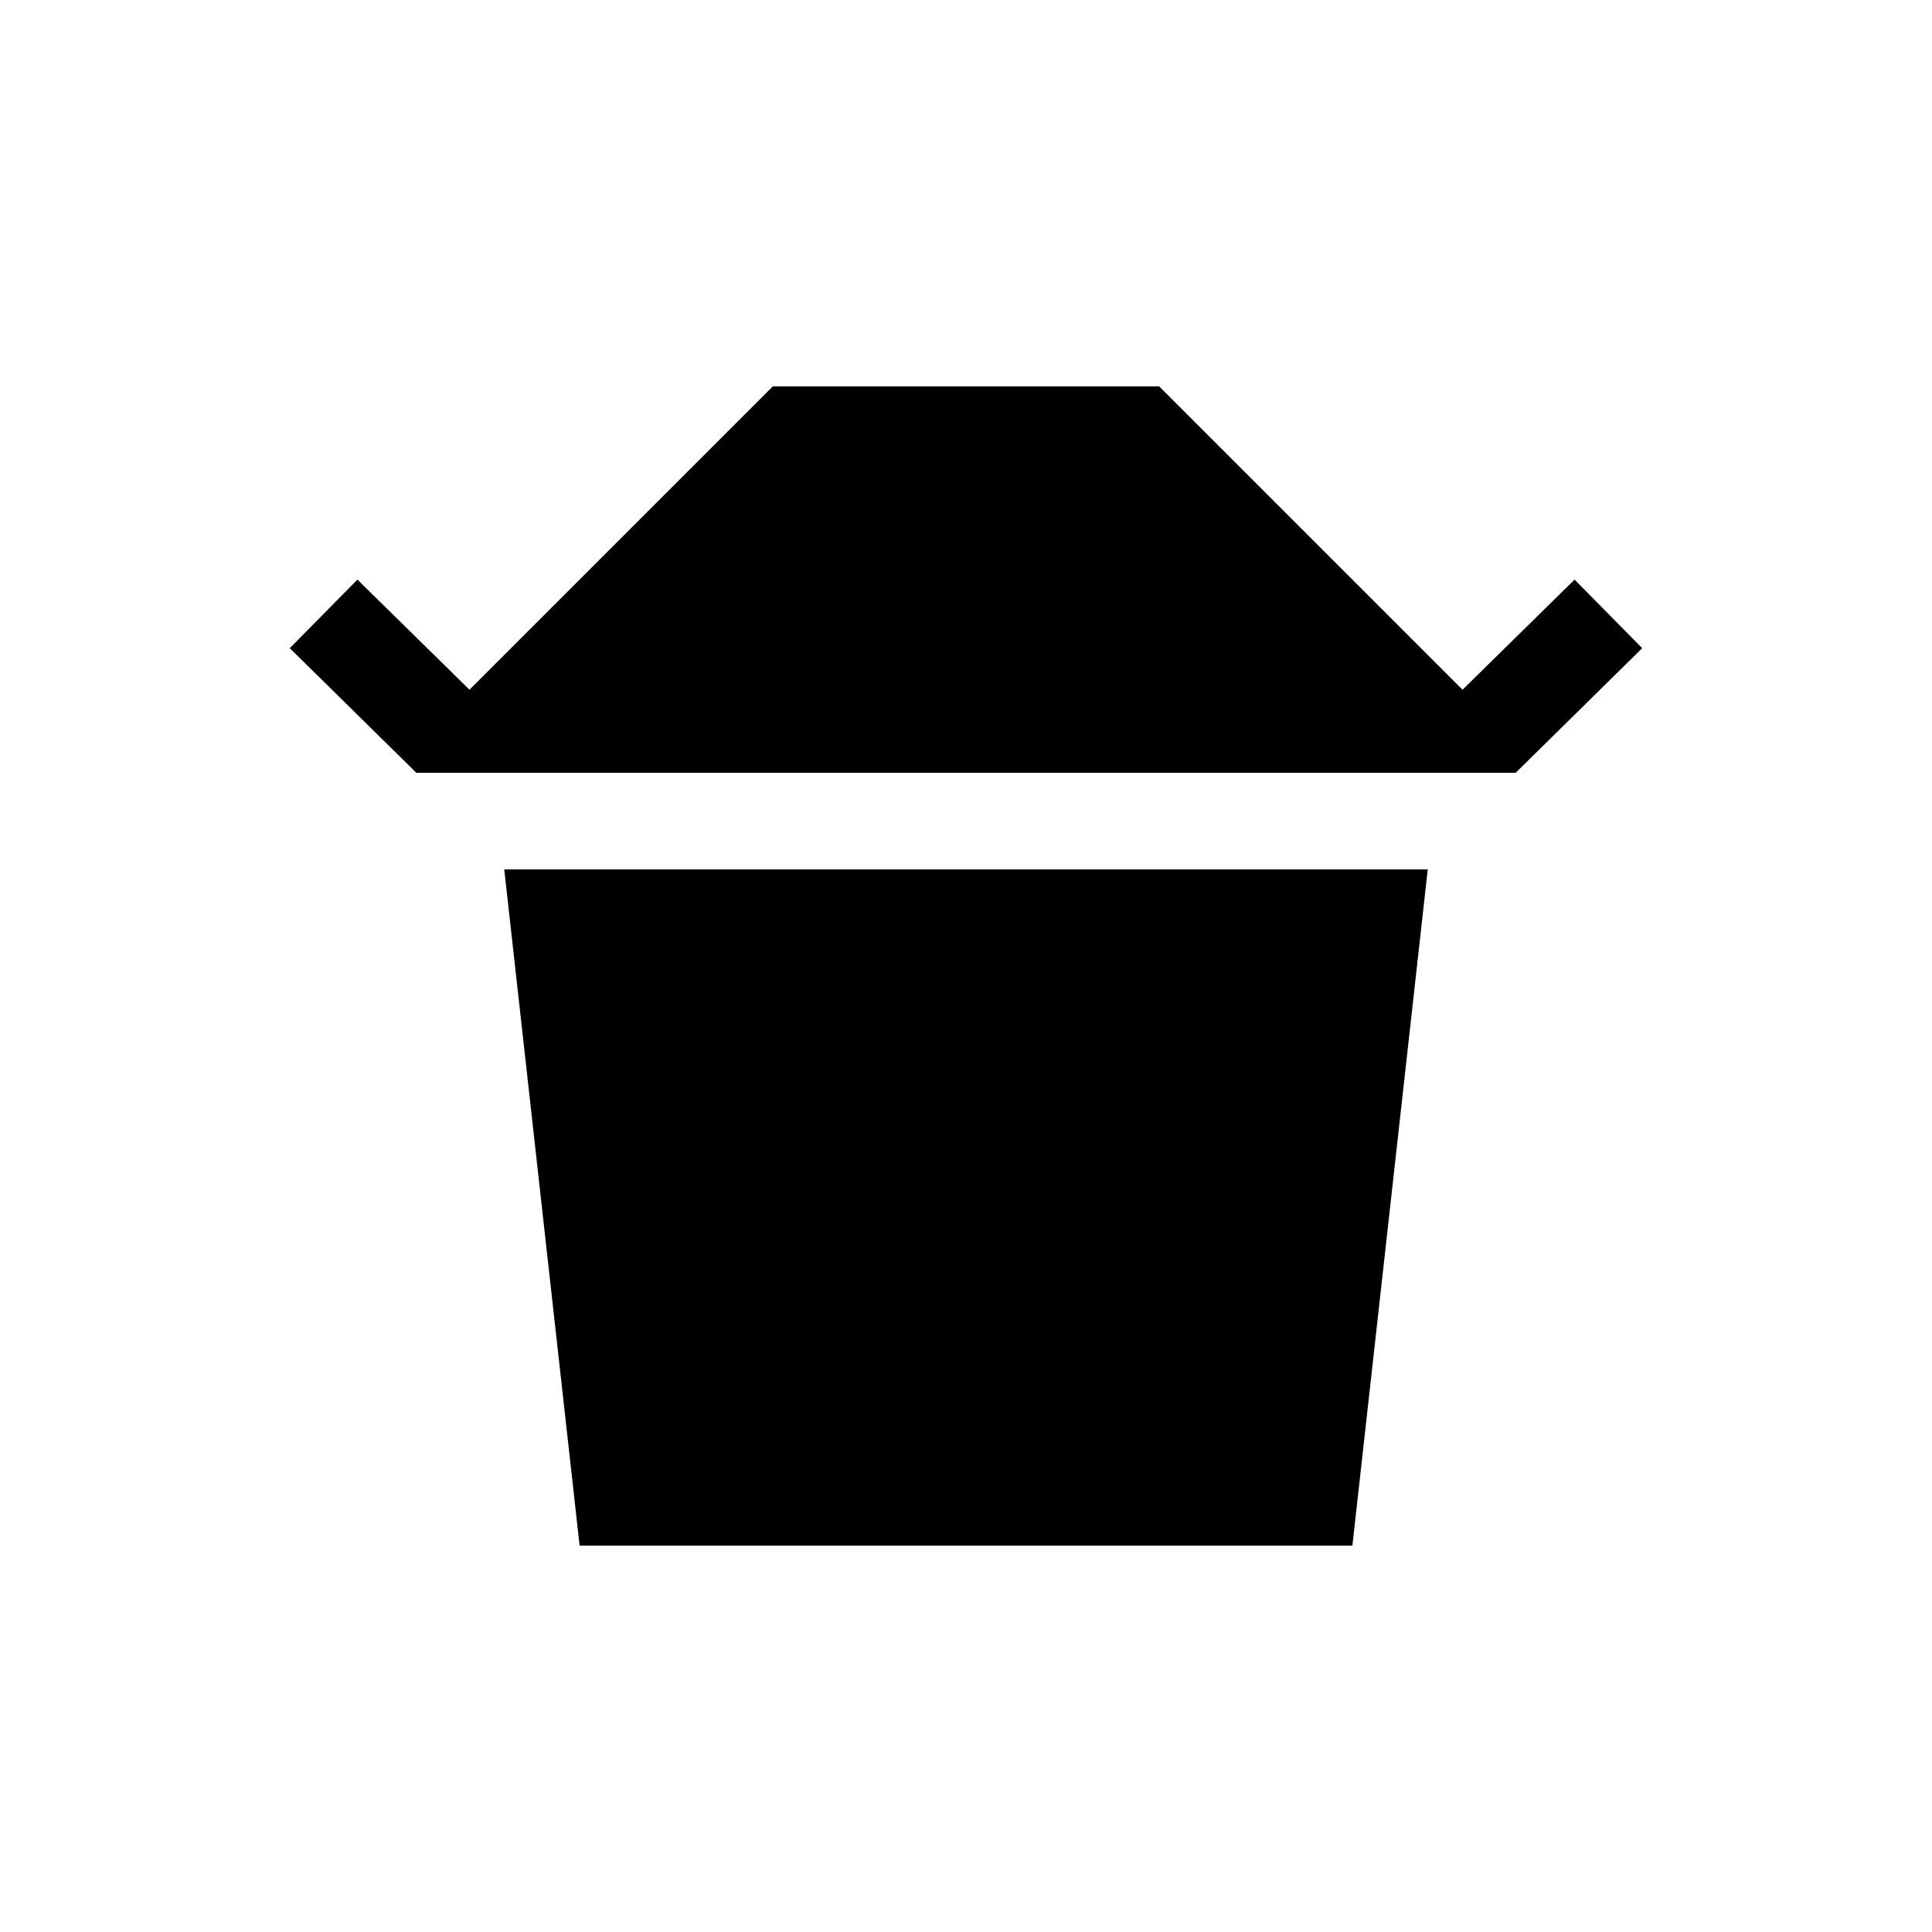 <svg xmlns="http://www.w3.org/2000/svg" enable-background="new 0 0 20 20" height="20" viewBox="0 0 20 20" width="20"><g><rect fill="none" height="20" width="20"/></g><g><g><g><polygon fill-rule="evenodd" points="5.22,9 6,16 14,16 14.78,9"/></g><g><polygon fill-rule="evenodd" points="16.3,6 15.14,7.14 12,4 8,4 4.86,7.14 3.7,6 3,6.71 4.31,8 15.69,8 17,6.71"/></g></g></g></svg>